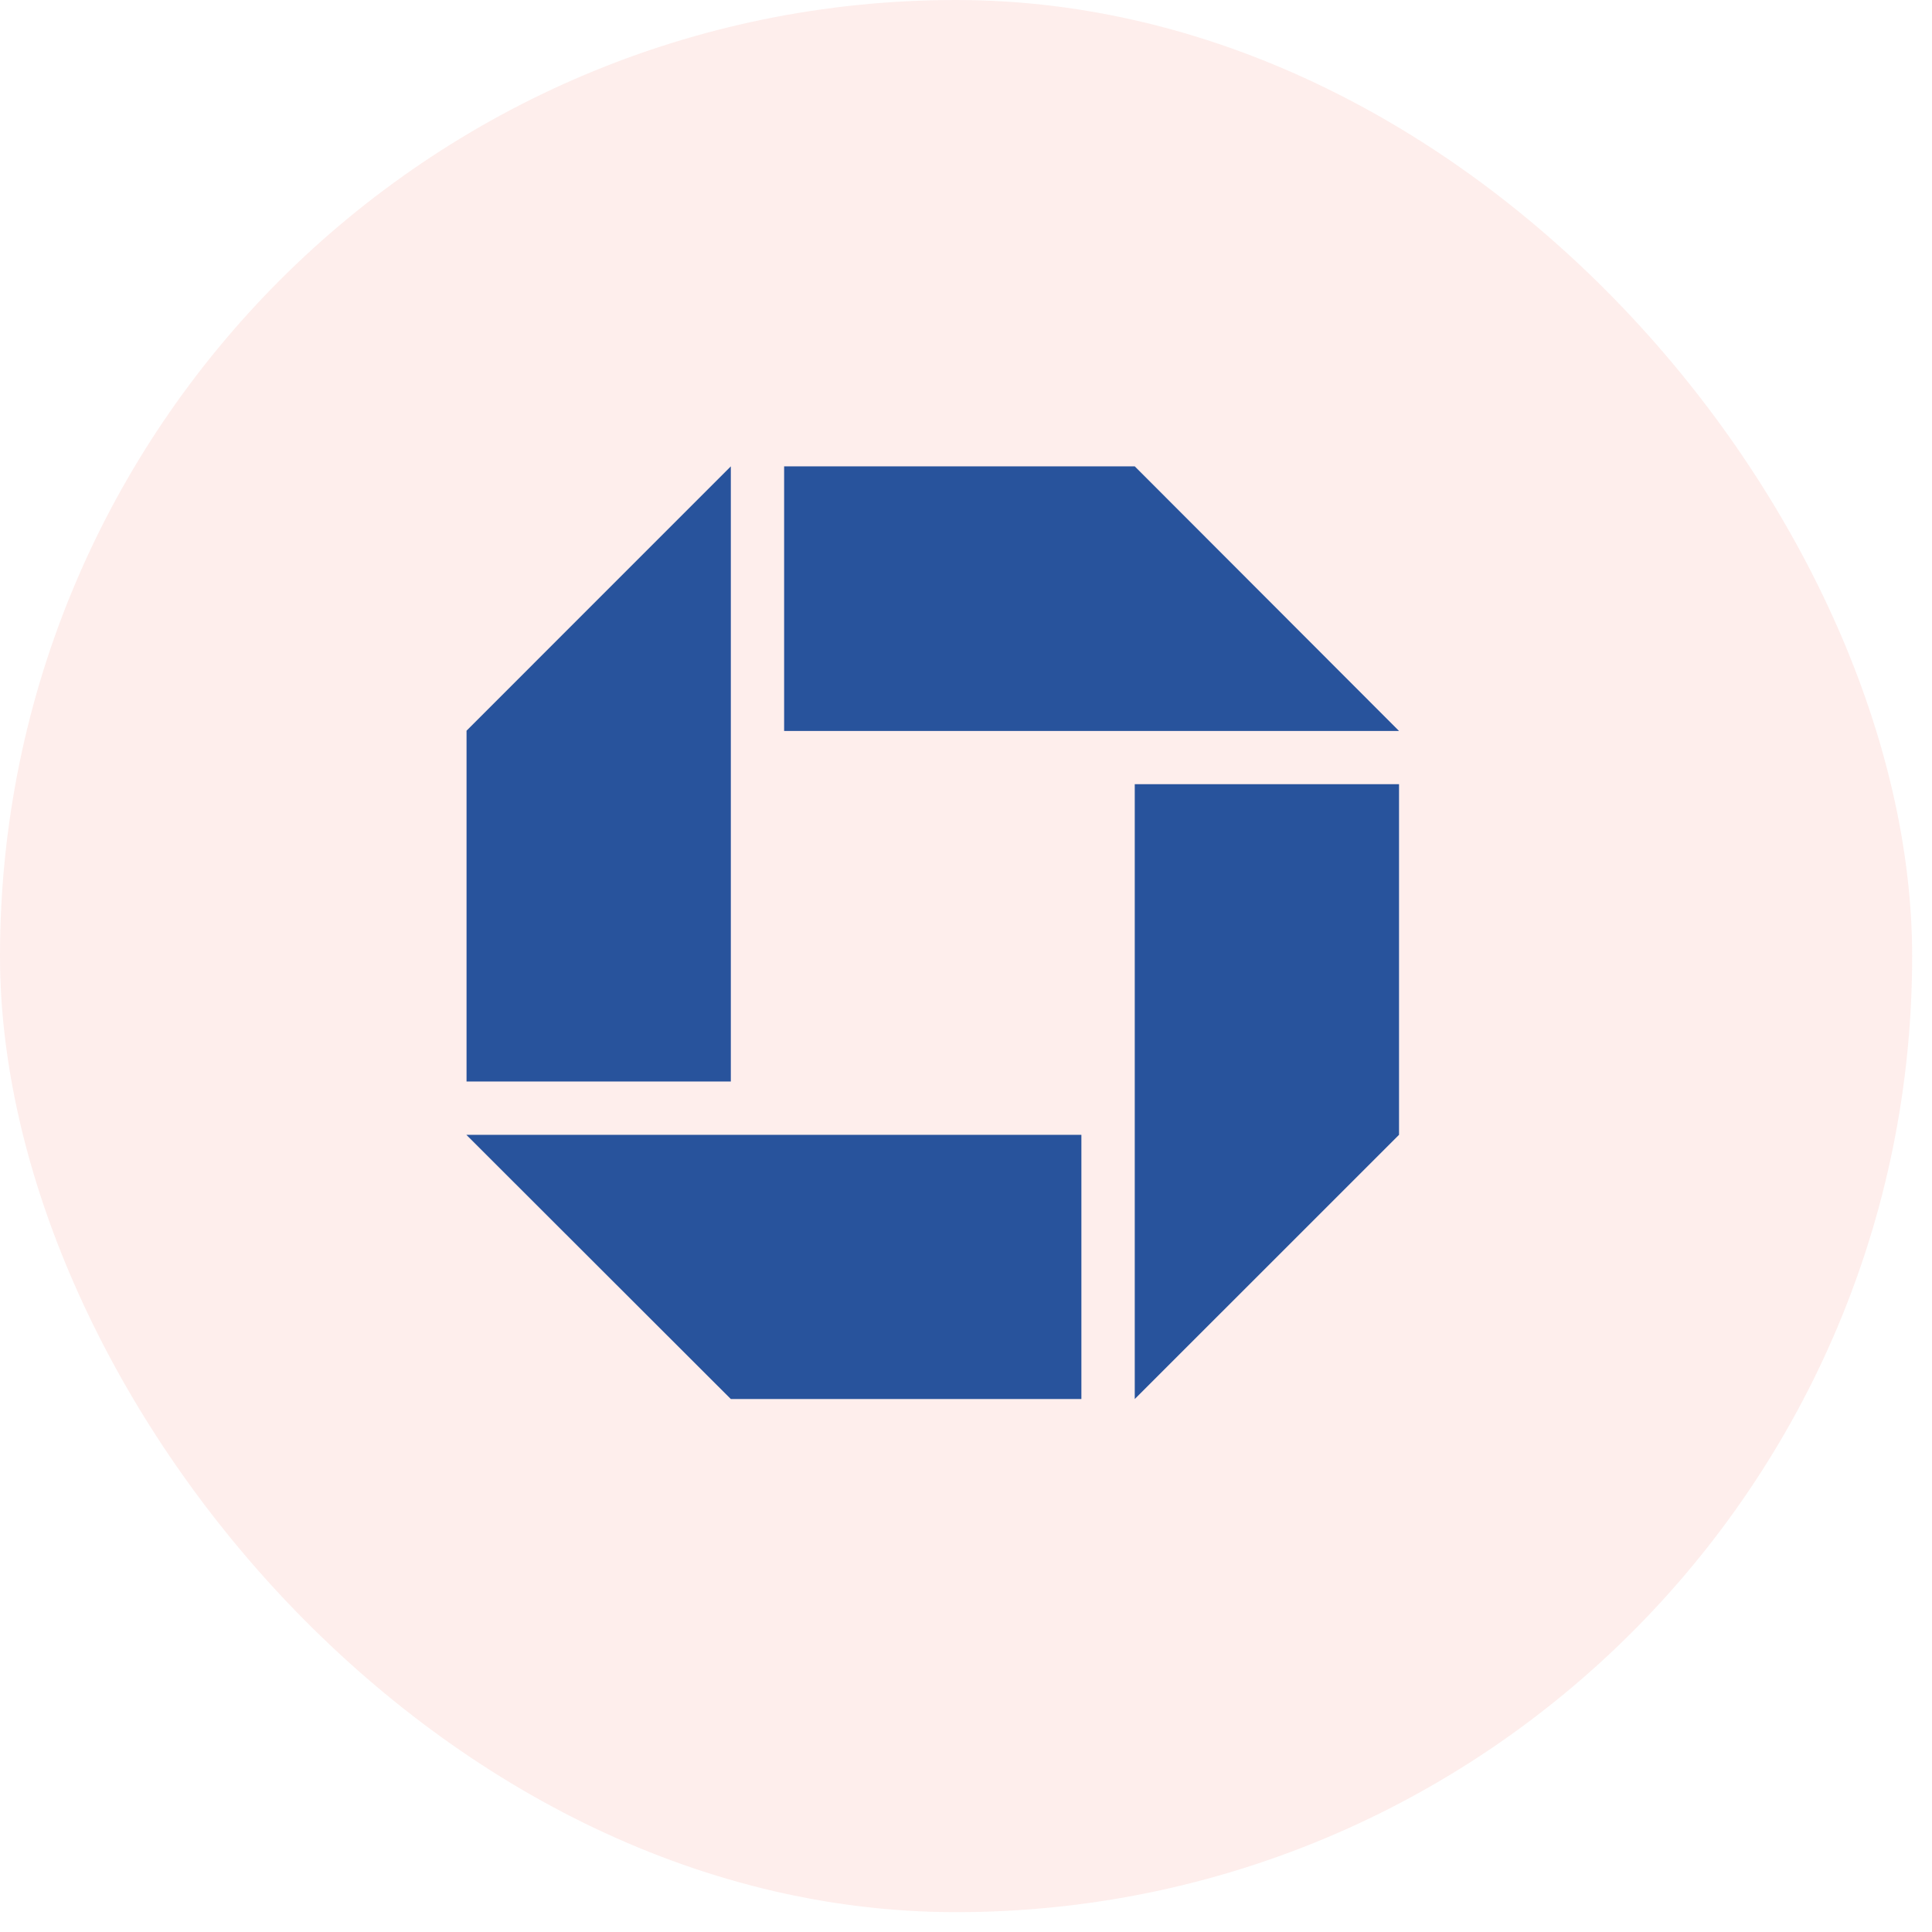 <svg width="29" height="29" viewBox="0 0 29 29" fill="none" xmlns="http://www.w3.org/2000/svg">
<rect opacity="0.1" width="28.702" height="28.702" rx="14.351" fill="#F6543E"/>
<path fill-rule="evenodd" clip-rule="evenodd" d="M21 11.771H17.033V21L21 17.034V11.771ZM11.77 7V10.972H21L17.033 7H11.77ZM16.232 21V17.034H7L10.97 21H16.232ZM7.003 16.234H10.97V7L7.003 10.968V16.234Z" fill="#28539C"/>
</svg>
